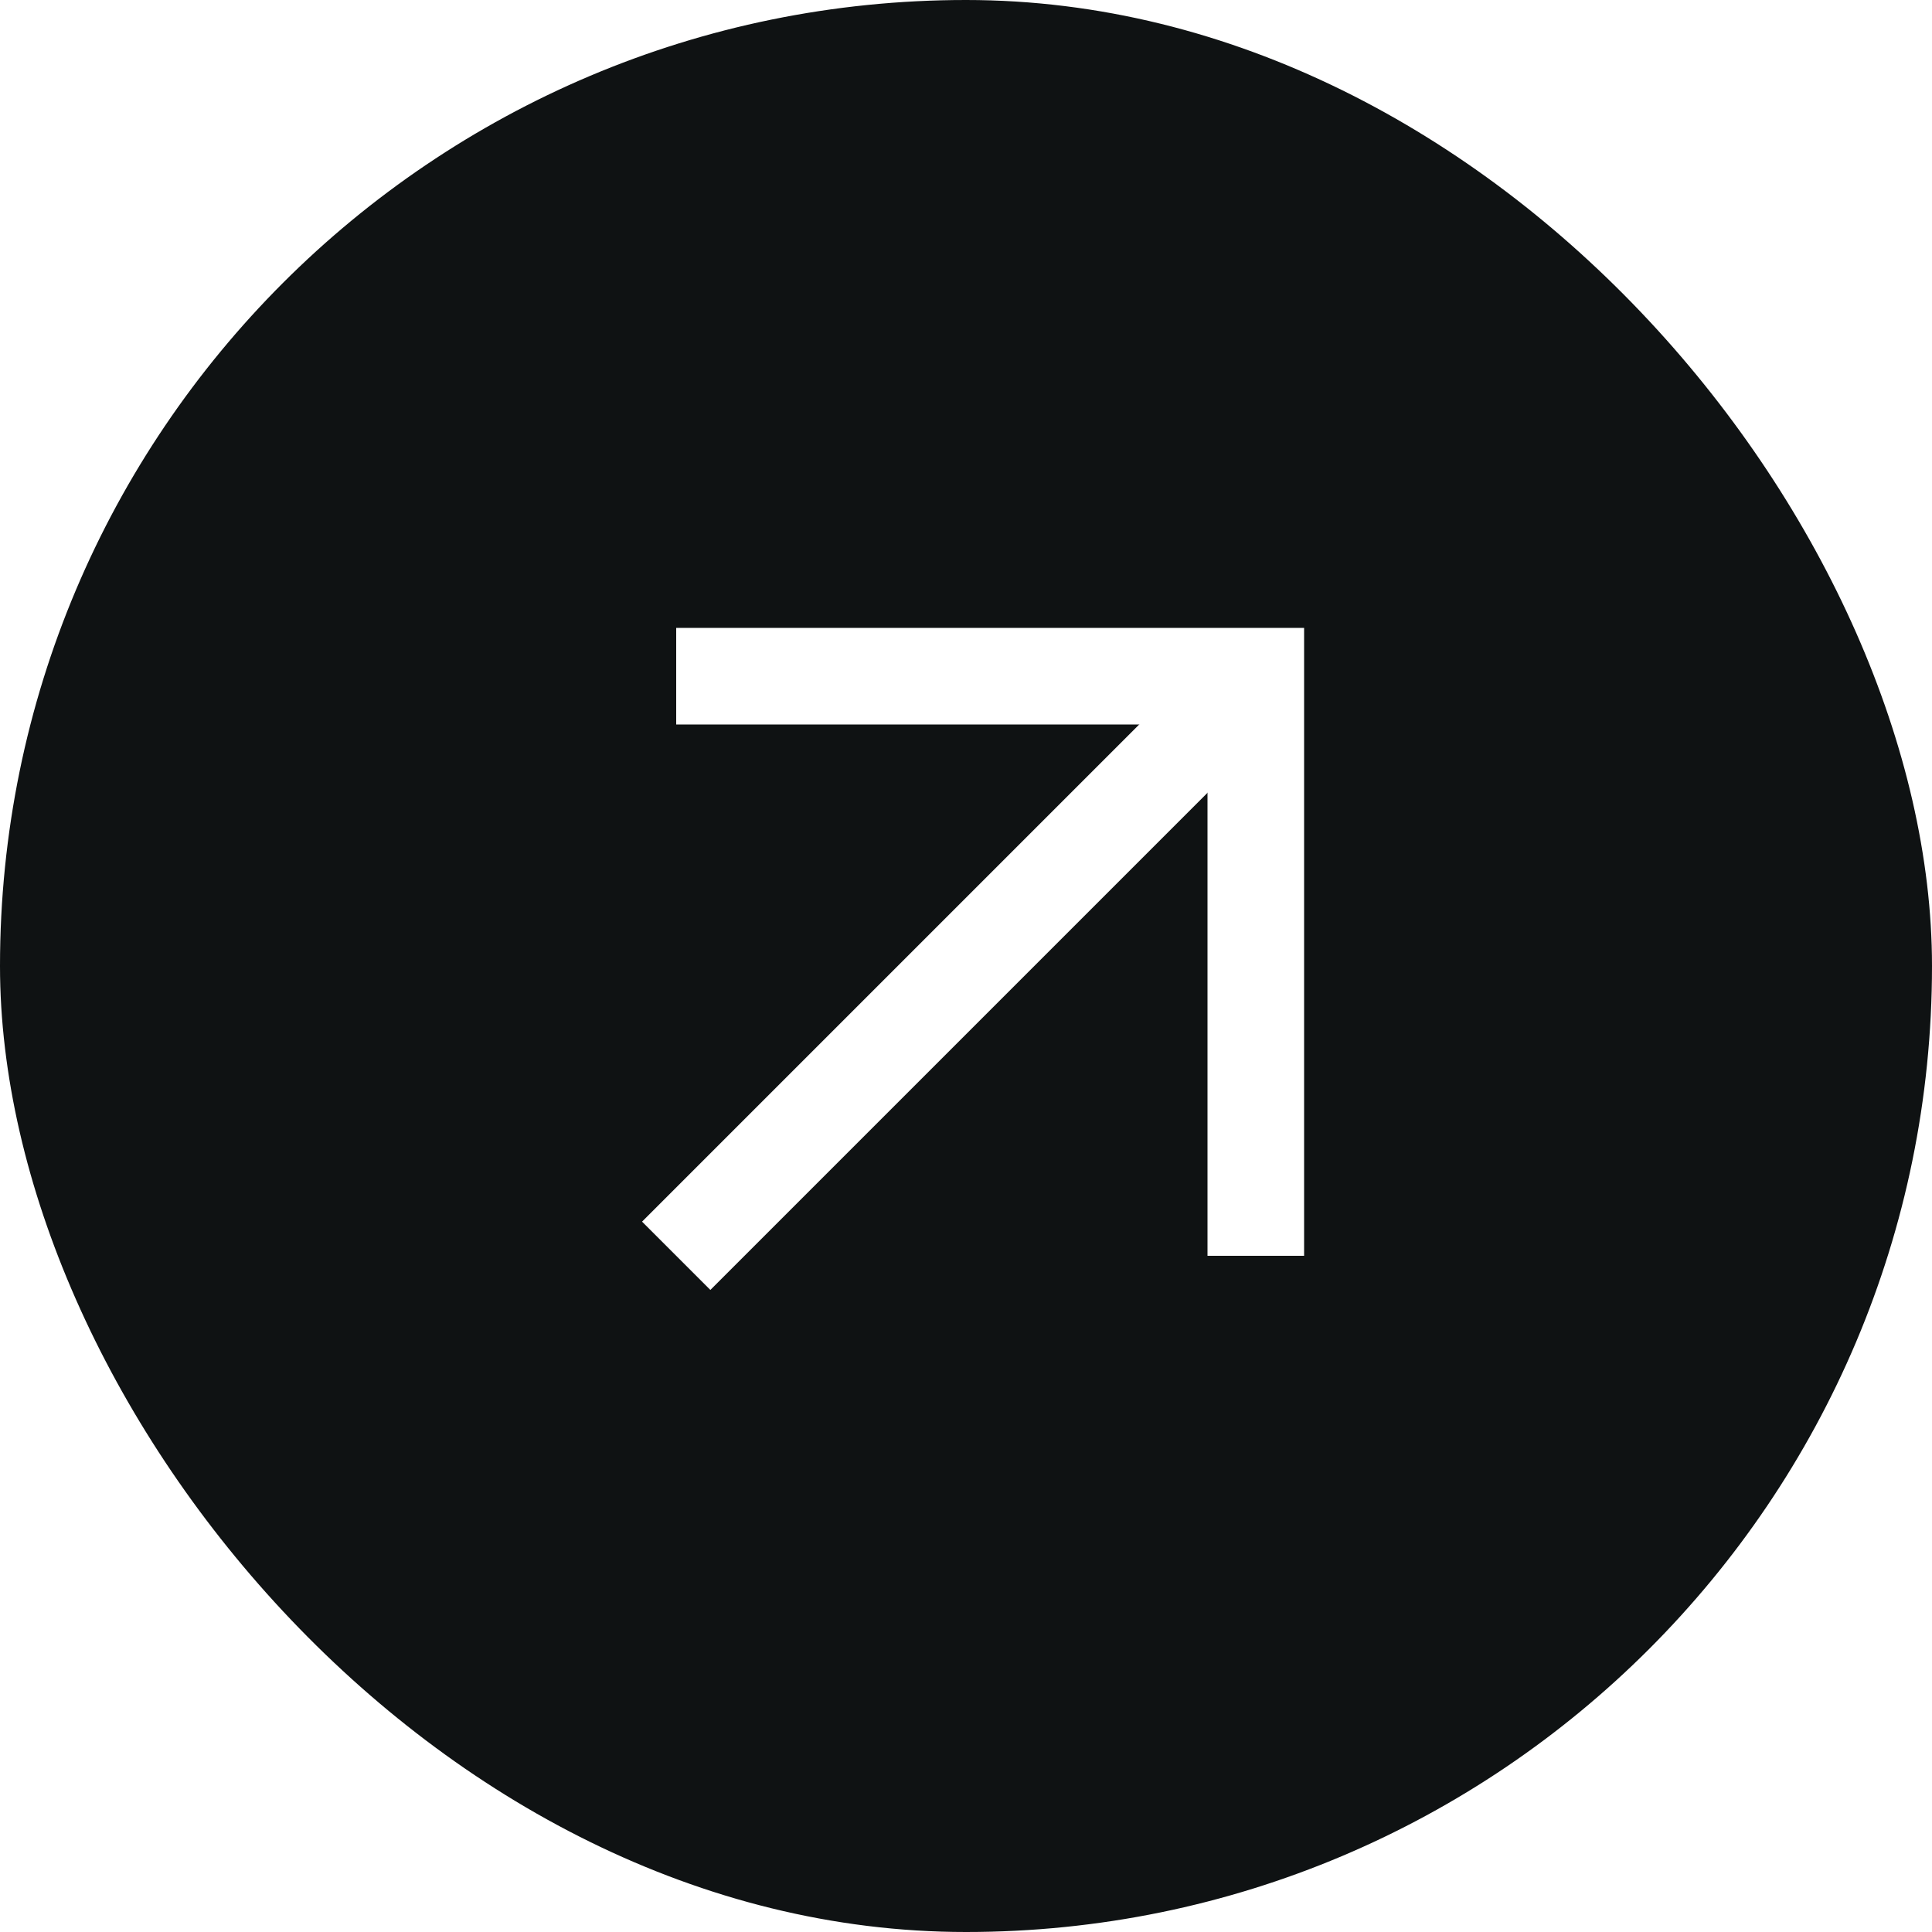 <svg width="40" height="40" viewBox="0 0 40 40" fill="none" xmlns="http://www.w3.org/2000/svg">
<g filter="url(#filter0_b_357_338)">
<rect width="40" height="40" rx="20" fill="#0F1213"/>
<path d="M14 14H26V26" stroke="white" stroke-width="2"/>
<path d="M26 14L14 26" stroke="white" stroke-width="2"/>
</g>
<defs>
<filter id="filter0_b_357_338" x="-16" y="-16" width="72" height="72" filterUnits="userSpaceOnUse" color-interpolation-filters="sRGB">
<feFlood flood-opacity="0" result="BackgroundImageFix"/>
<feGaussianBlur in="BackgroundImageFix" stdDeviation="8"/>
<feComposite in2="SourceAlpha" operator="in" result="effect1_backgroundBlur_357_338"/>
<feBlend mode="normal" in="SourceGraphic" in2="effect1_backgroundBlur_357_338" result="shape"/>
</filter>
</defs>
</svg>
